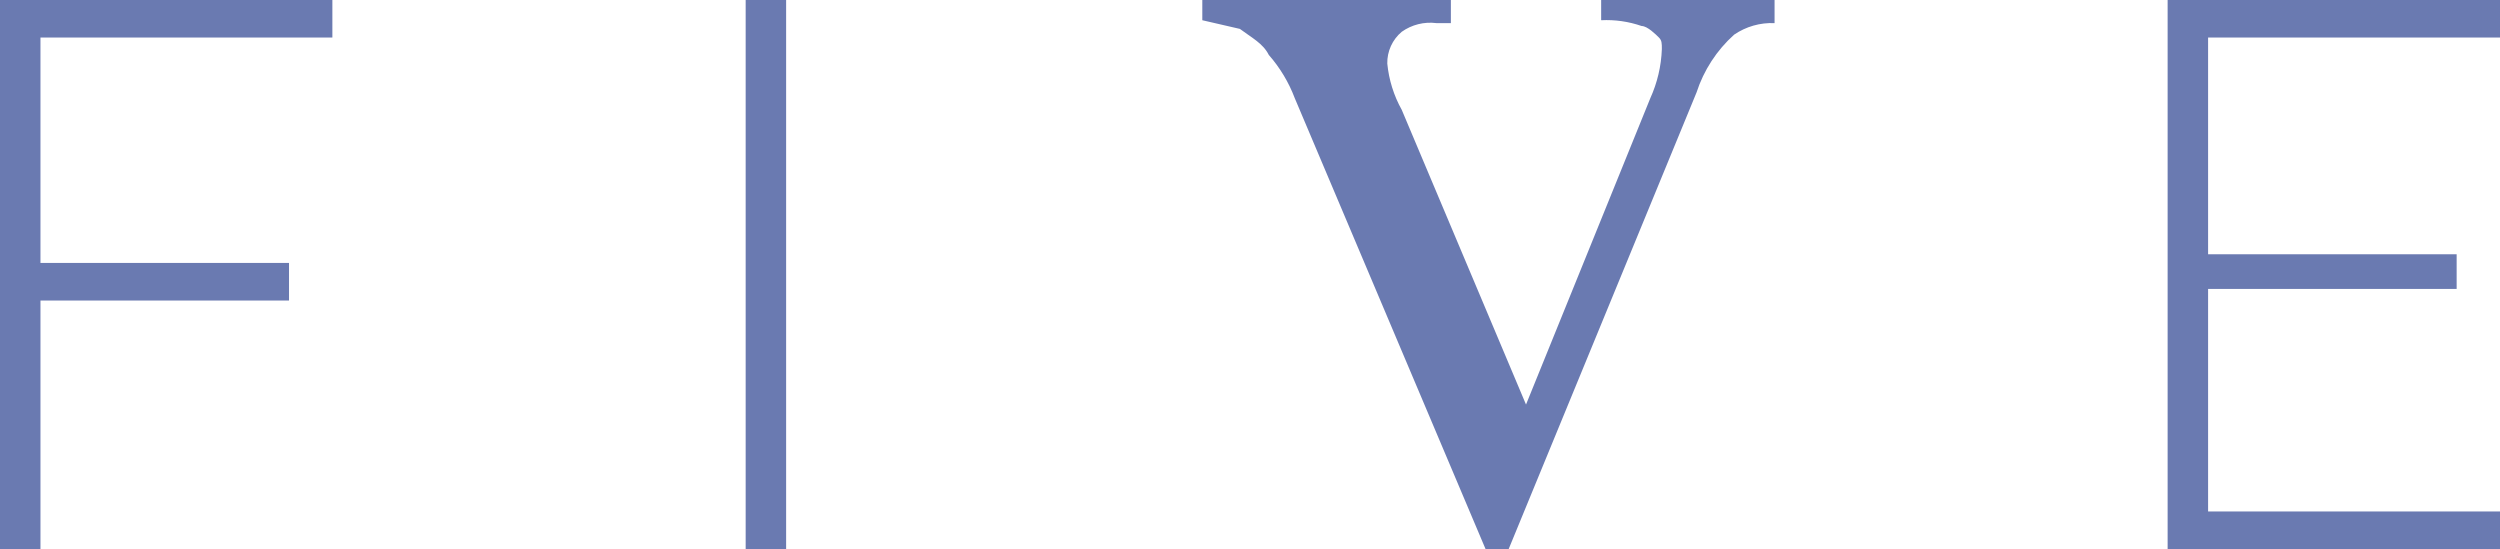 <svg width="2468" height="542" viewBox="0 0 2468 542" fill="none" xmlns="http://www.w3.org/2000/svg">
<g clip-path="url(#clip0_502_2)">
<path d="M1184.07 0H1432.3V22.821H1418.03C1405.95 21.274 1393.72 24.329 1383.79 31.379C1379.22 35.212 1375.57 40.02 1373.1 45.45C1370.63 50.88 1369.41 56.794 1369.53 62.758C1371.09 78.792 1375.94 94.331 1383.79 108.4L1506.48 399.368L1629.17 96.99C1636.1 81.725 1639.98 65.25 1640.58 48.495C1640.58 42.789 1640.58 39.937 1637.72 37.084C1634.87 34.232 1626.31 25.674 1620.61 25.674C1607.78 21.222 1594.22 19.285 1580.66 19.968V0H1751.85V22.821C1737.65 22.199 1723.64 26.204 1711.91 34.232C1694.74 49.657 1681.95 69.337 1674.82 91.284L1489.36 542H1466.53L1278.22 96.99C1272.3 81.302 1263.6 66.808 1252.55 54.2C1246.84 42.789 1235.43 37.084 1224.01 28.526L1186.92 19.968V0H1184.07ZM39.944 37.084V259.589H285.318V296.674H39.944V542H0V0H328.116V37.084H39.944ZM736.12 0H776.065V542H736.12V0ZM2139.88 542V0H2468V37.084H2179.83V251.032H2425.2V285.263H2179.83V504.916H2468V542H2139.88Z" fill="#6A7AB1"/>
</g>
<defs>
<clipPath id="clip0_502_2">
<rect width="2468" height="542" fill="white"/>
</clipPath>
</defs>
</svg>

